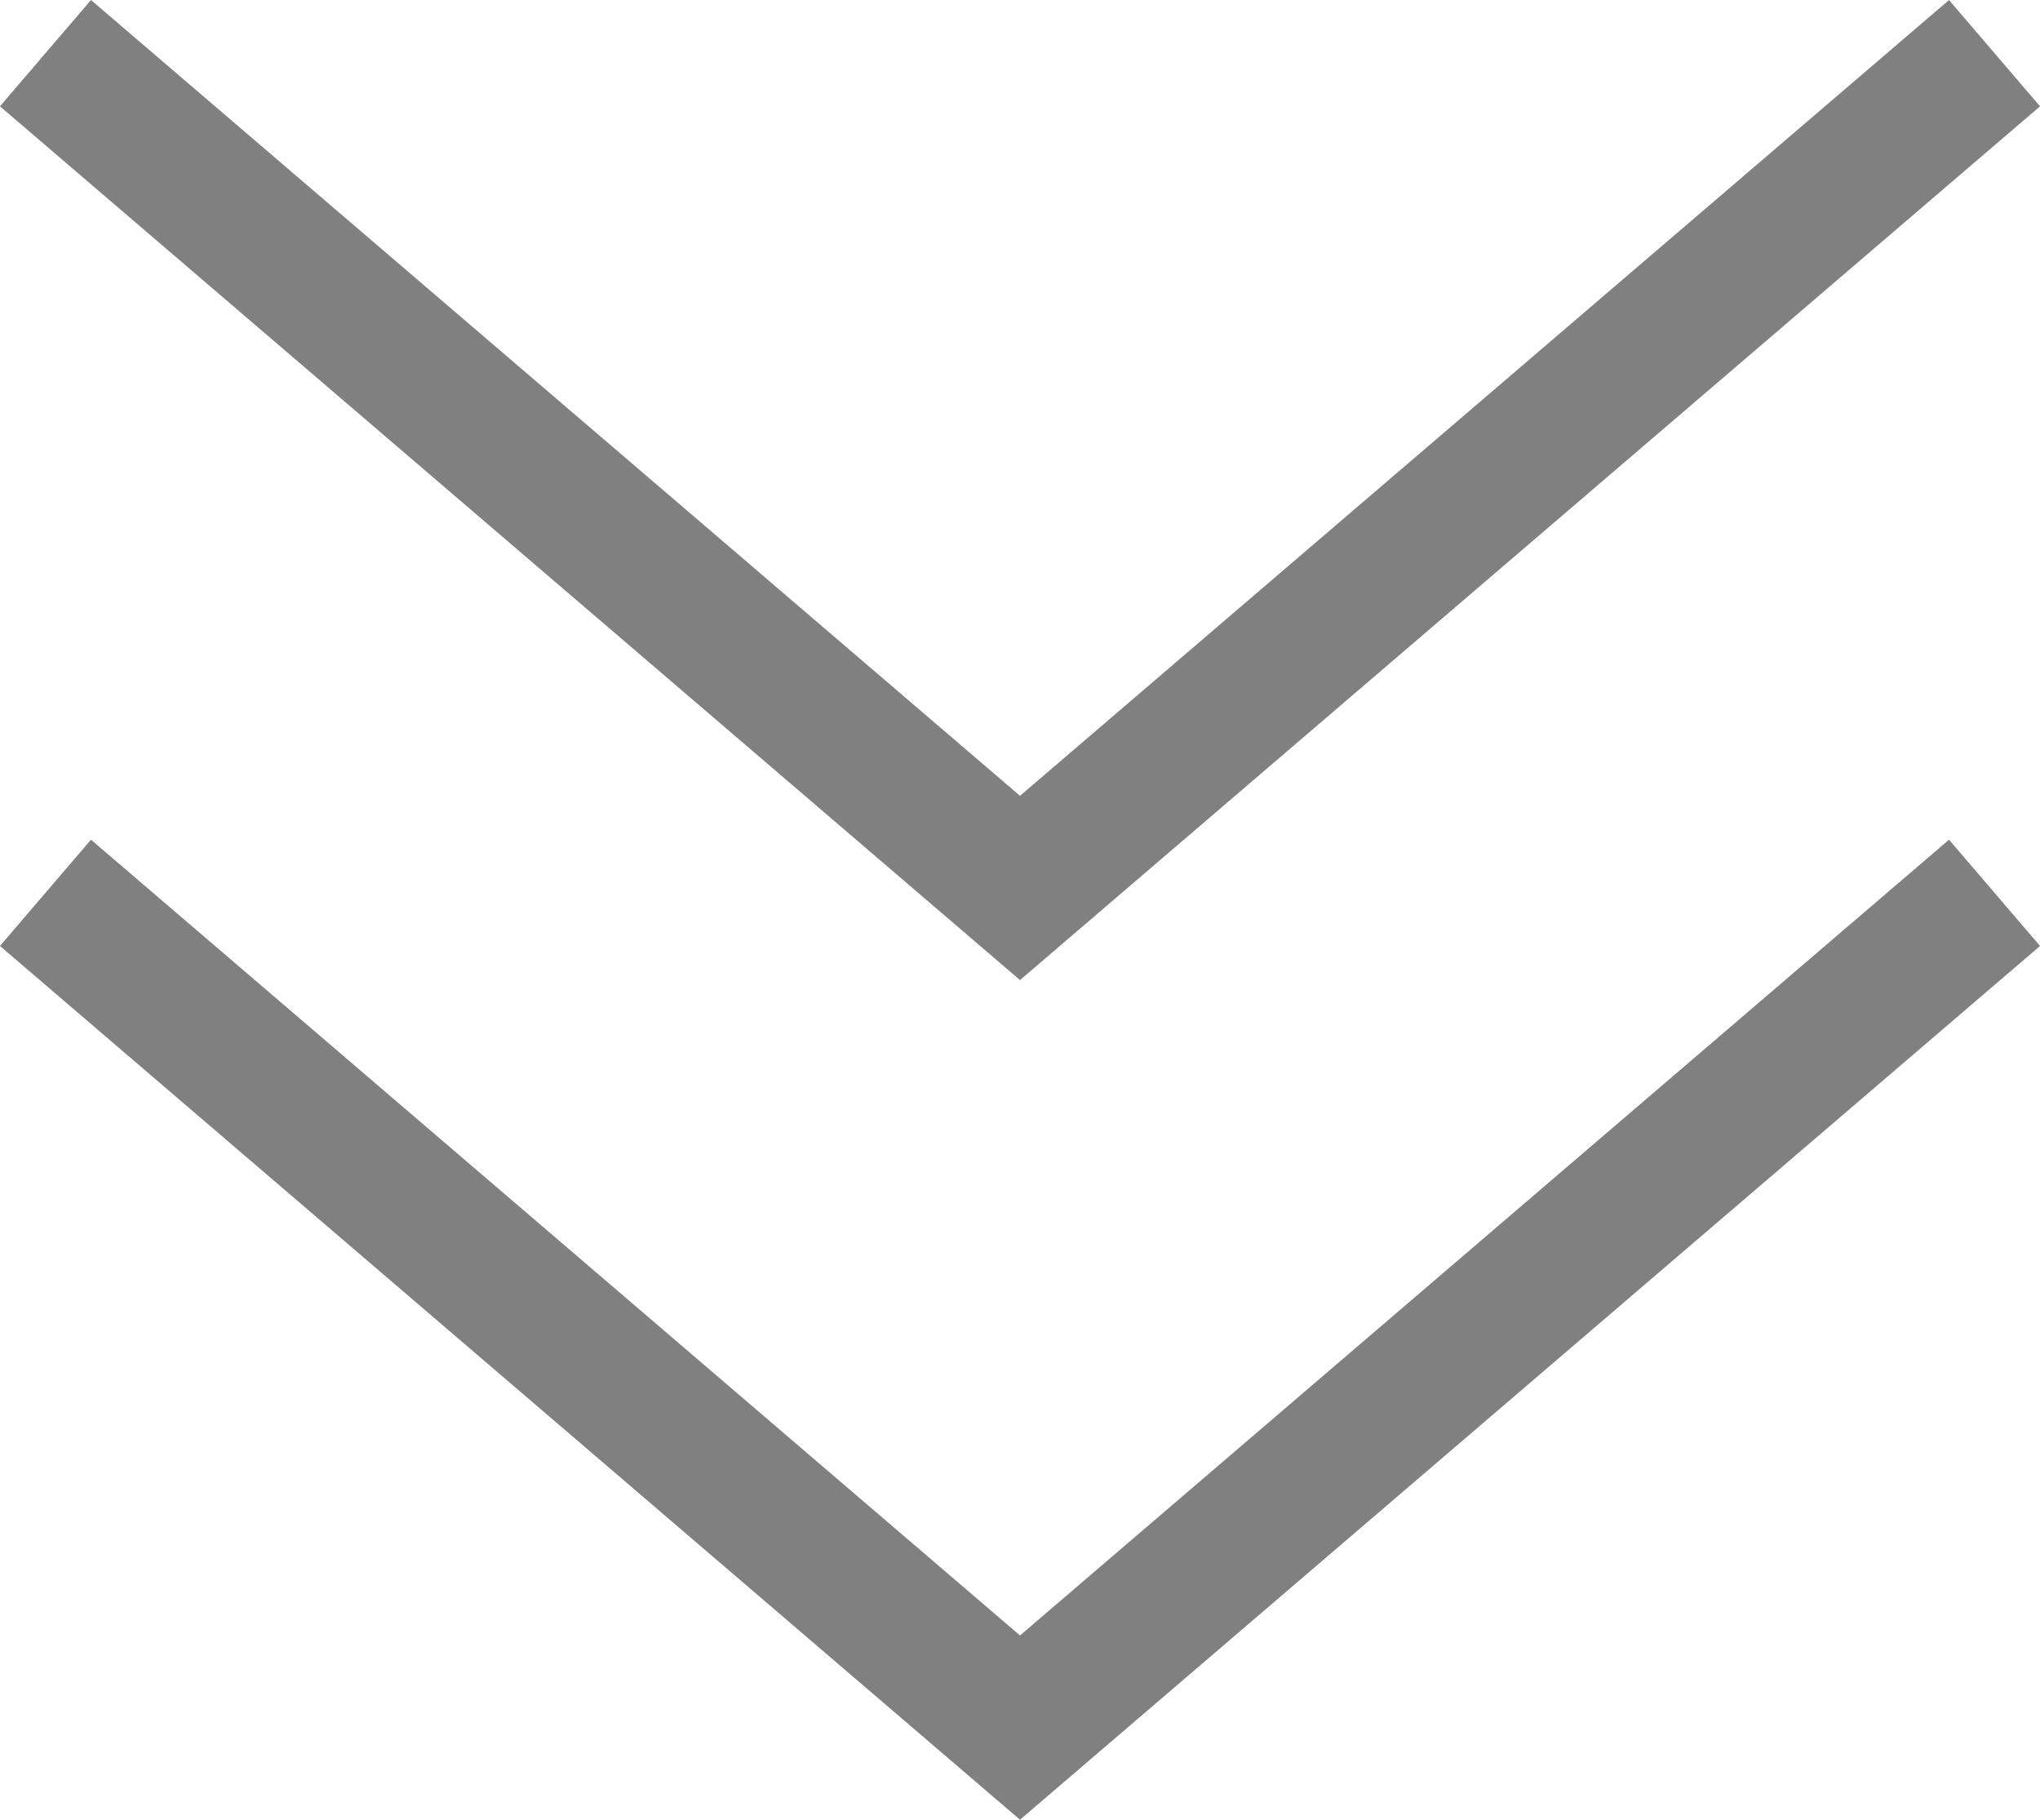 <?xml version="1.0" encoding="UTF-8"?>
<svg id="_レイヤー_2" data-name="レイヤー 2" xmlns="http://www.w3.org/2000/svg" viewBox="0 0 29.16 26.01">
  <defs>
    <style>
      .cls-1 {
        fill: none;
        stroke: gray;
        stroke-miterlimit: 10;
        stroke-width: 2px;
      }
    </style>
  </defs>
  <g id="layout">
    <g>
      <polyline class="cls-1" points="28.51 12.76 14.58 24.69 .65 12.76"/>
      <polyline class="cls-1" points="28.51 .76 14.58 12.69 .65 .76"/>
    </g>
  </g>
</svg>